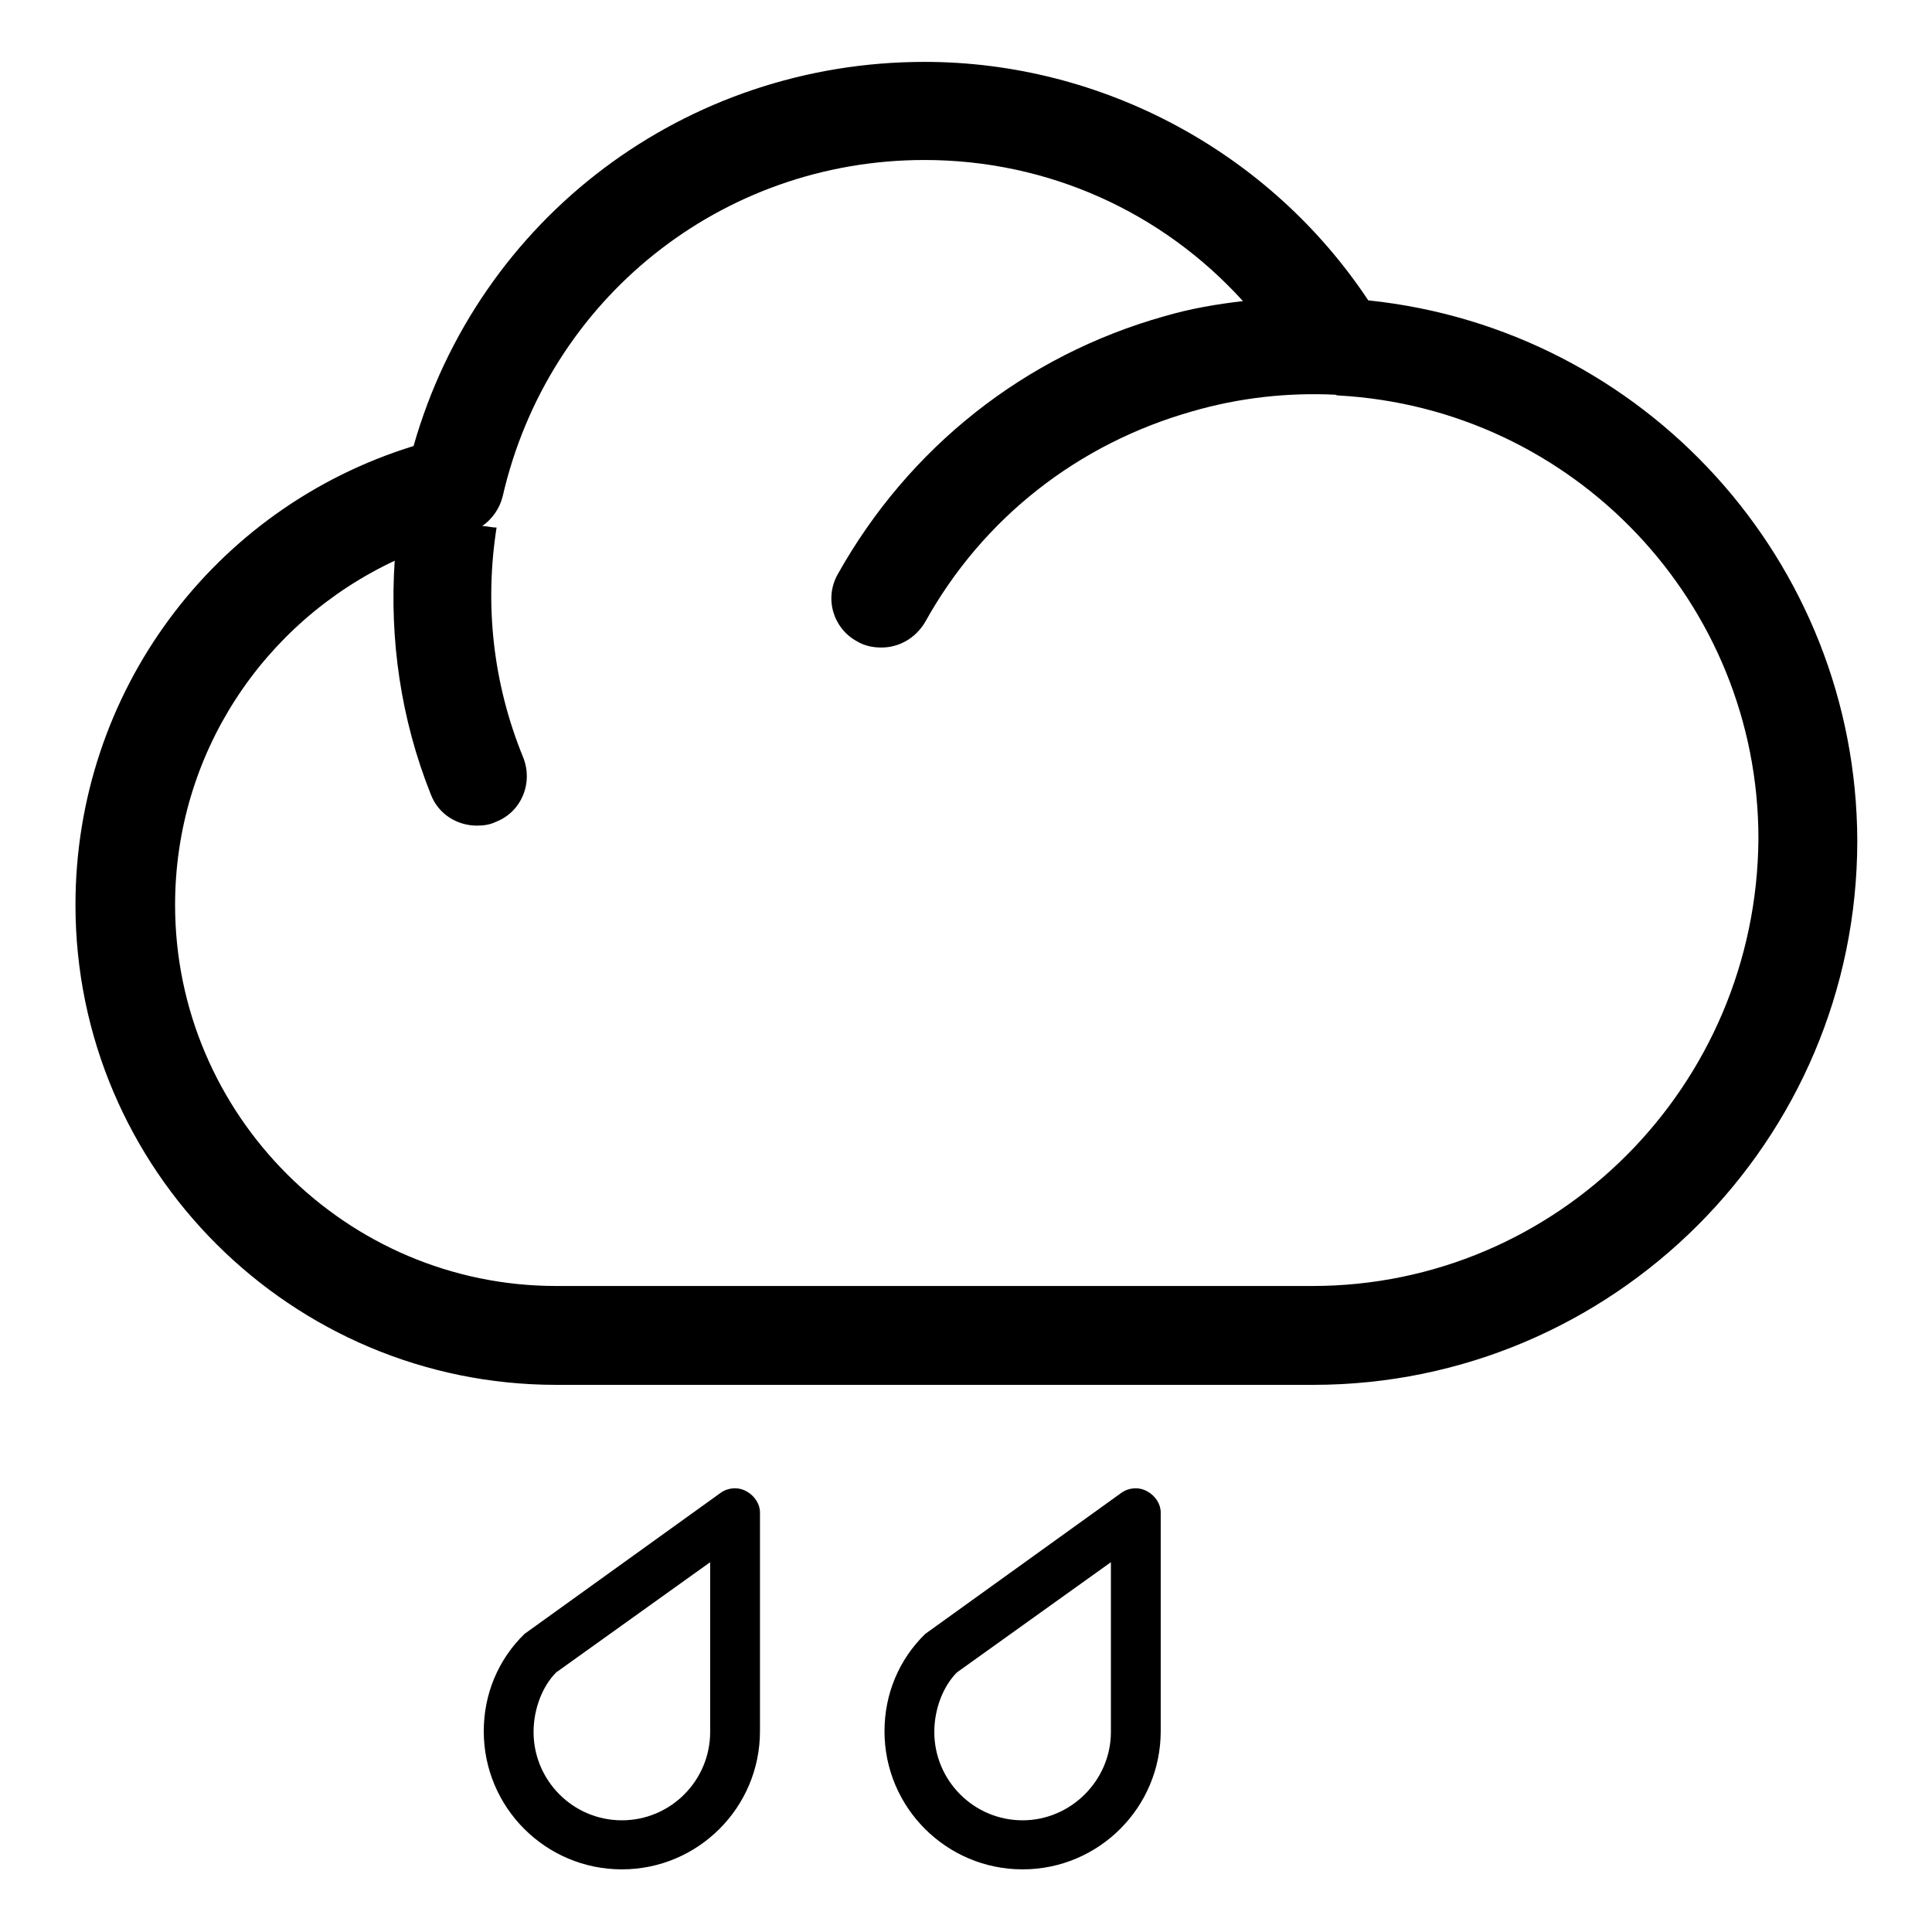 <?xml version="1.0" encoding="utf-8"?>
<!-- Svg Vector Icons : http://www.onlinewebfonts.com/icon -->
<!DOCTYPE svg PUBLIC "-//W3C//DTD SVG 1.1//EN" "http://www.w3.org/Graphics/SVG/1.1/DTD/svg11.dtd">
<svg version="1.1" xmlns="http://www.w3.org/2000/svg" xmlns:xlink="http://www.w3.org/1999/xlink" x="0px" y="0px" viewBox="0 0 256 256" enable-background="new 0 0 256 256" xml:space="preserve">
<g> <path fill="#000000" d="M181.3,39.8c-13-19.6-35.2-31.6-58.8-31.6c-31.7,0-59.1,20.7-67.7,50.9C28.2,67.3,10,91.8,10,119.9 c0,35.1,28.6,63.6,63.7,63.6h100.3c39.7,0,72.1-32.3,72.1-72.1C246,74.4,217.9,43.6,181.3,39.8z M173.9,170.4H73.7 c-27.8,0-50.5-22.7-50.5-50.5c0-19.9,11.6-37.4,29.1-45.6c-0.7,10.4,0.8,21,4.8,31c1,2.6,3.5,4.1,6.1,4.1c0.8,0,1.7-0.1,2.5-0.5 c3.4-1.3,5-5.2,3.6-8.6c-4-9.8-5.1-20.2-3.5-30.4c-0.7,0-1.3-0.2-1.9-0.2c1.3-0.9,2.3-2.3,2.7-3.9c6-26.2,29-44.6,55.9-44.6 c16.4,0,31.5,6.9,42.2,18.7c-3.5,0.4-7,1-10.4,2c-18.5,5.2-33.9,17.4-43.3,34.2c-1.8,3.2-0.6,7.2,2.6,8.9c1,0.6,2.1,0.8,3.2,0.8 c2.3,0,4.5-1.2,5.8-3.4c7.6-13.7,20.2-23.6,35.4-27.9c6.2-1.8,12.6-2.5,18.9-2.2c0.1,0,0.2,0.1,0.4,0.1 c31.2,1.7,55.7,27.5,55.7,58.7C232.8,143.9,206.4,170.4,173.9,170.4z M98.9,197.6c-1.1-0.6-2.4-0.5-3.4,0.2l-26,18.7 c-3.5,3.4-5.4,8-5.4,12.9c0,10.1,8.2,18.3,18.3,18.3c10.1,0,18.3-8.2,18.3-18.3v-29C100.7,199.3,100,198.2,98.9,197.6z M94.1,229.5 c0,6.4-5.2,11.7-11.7,11.7c-6.5,0-11.7-5.3-11.7-11.7c0-3.1,1.2-6.1,3-7.9L94.1,207V229.5z M152,197.6c-1.1-0.6-2.4-0.5-3.4,0.2 l-26,18.7c-3.5,3.4-5.4,8-5.4,12.9c0,10.1,8.2,18.3,18.3,18.3c10.1,0,18.3-8.2,18.3-18.3v-29C153.8,199.3,153.1,198.2,152,197.6z  M147.2,229.5c0,6.4-5.3,11.7-11.7,11.7c-6.5,0-11.7-5.3-11.7-11.7c0-3.1,1.2-6.1,3-7.9l20.4-14.6L147.2,229.5L147.2,229.5z"/></g>
</svg>